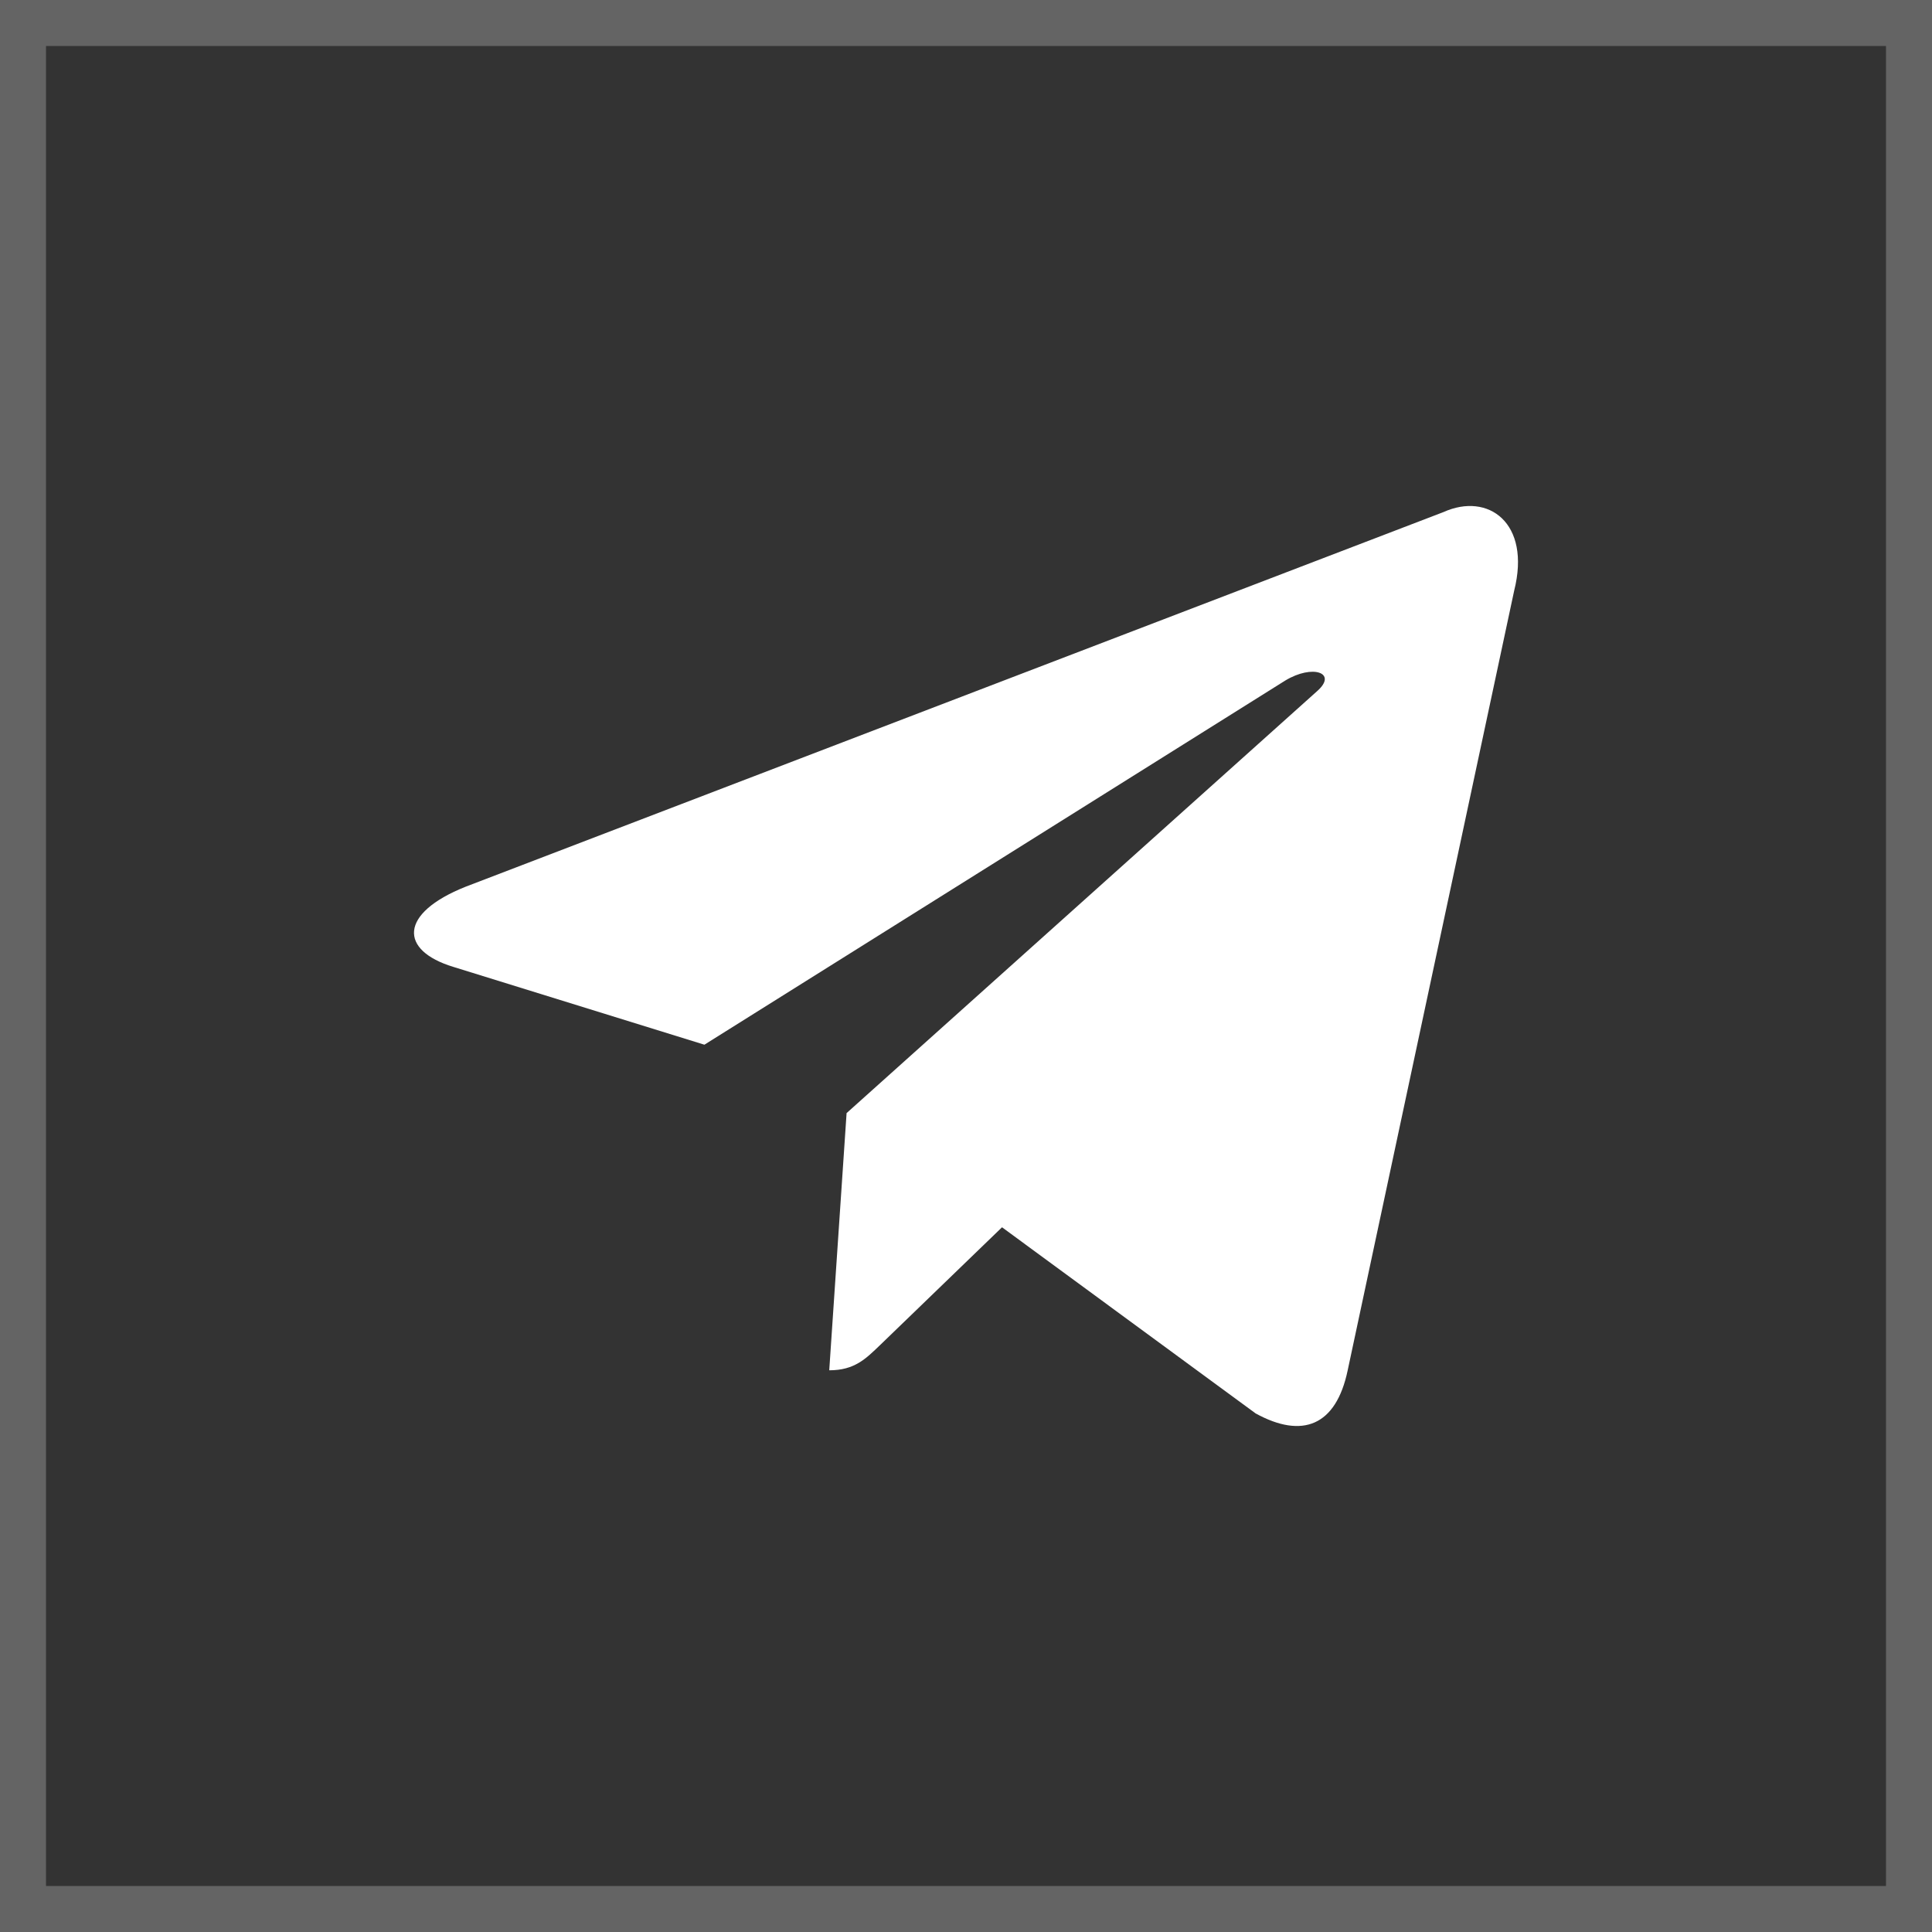 <svg xmlns="http://www.w3.org/2000/svg" width="42" height="42" viewBox="0 0 42 42" fill="none">
    <rect x="0" y="0" width="42" height="42" fill="#333333" stroke="none"/>
    <rect x="0.5" y="0.5" width="41" height="41" stroke="white" stroke-opacity="0.24"/>
    <path d="M31.38 11.132L10.121 19.277C8.67 19.856 8.678 20.661 9.854 21.019L15.313 22.711L27.941 14.794C28.538 14.433 29.084 14.627 28.635 15.023L18.404 24.198H18.401L18.404 24.199L18.027 29.789C18.579 29.789 18.822 29.538 19.132 29.241L21.783 26.68L27.297 30.727C28.314 31.284 29.044 30.997 29.297 29.792L32.917 12.84C33.288 11.364 32.35 10.695 31.38 11.132Z" fill="white"/>
</svg>